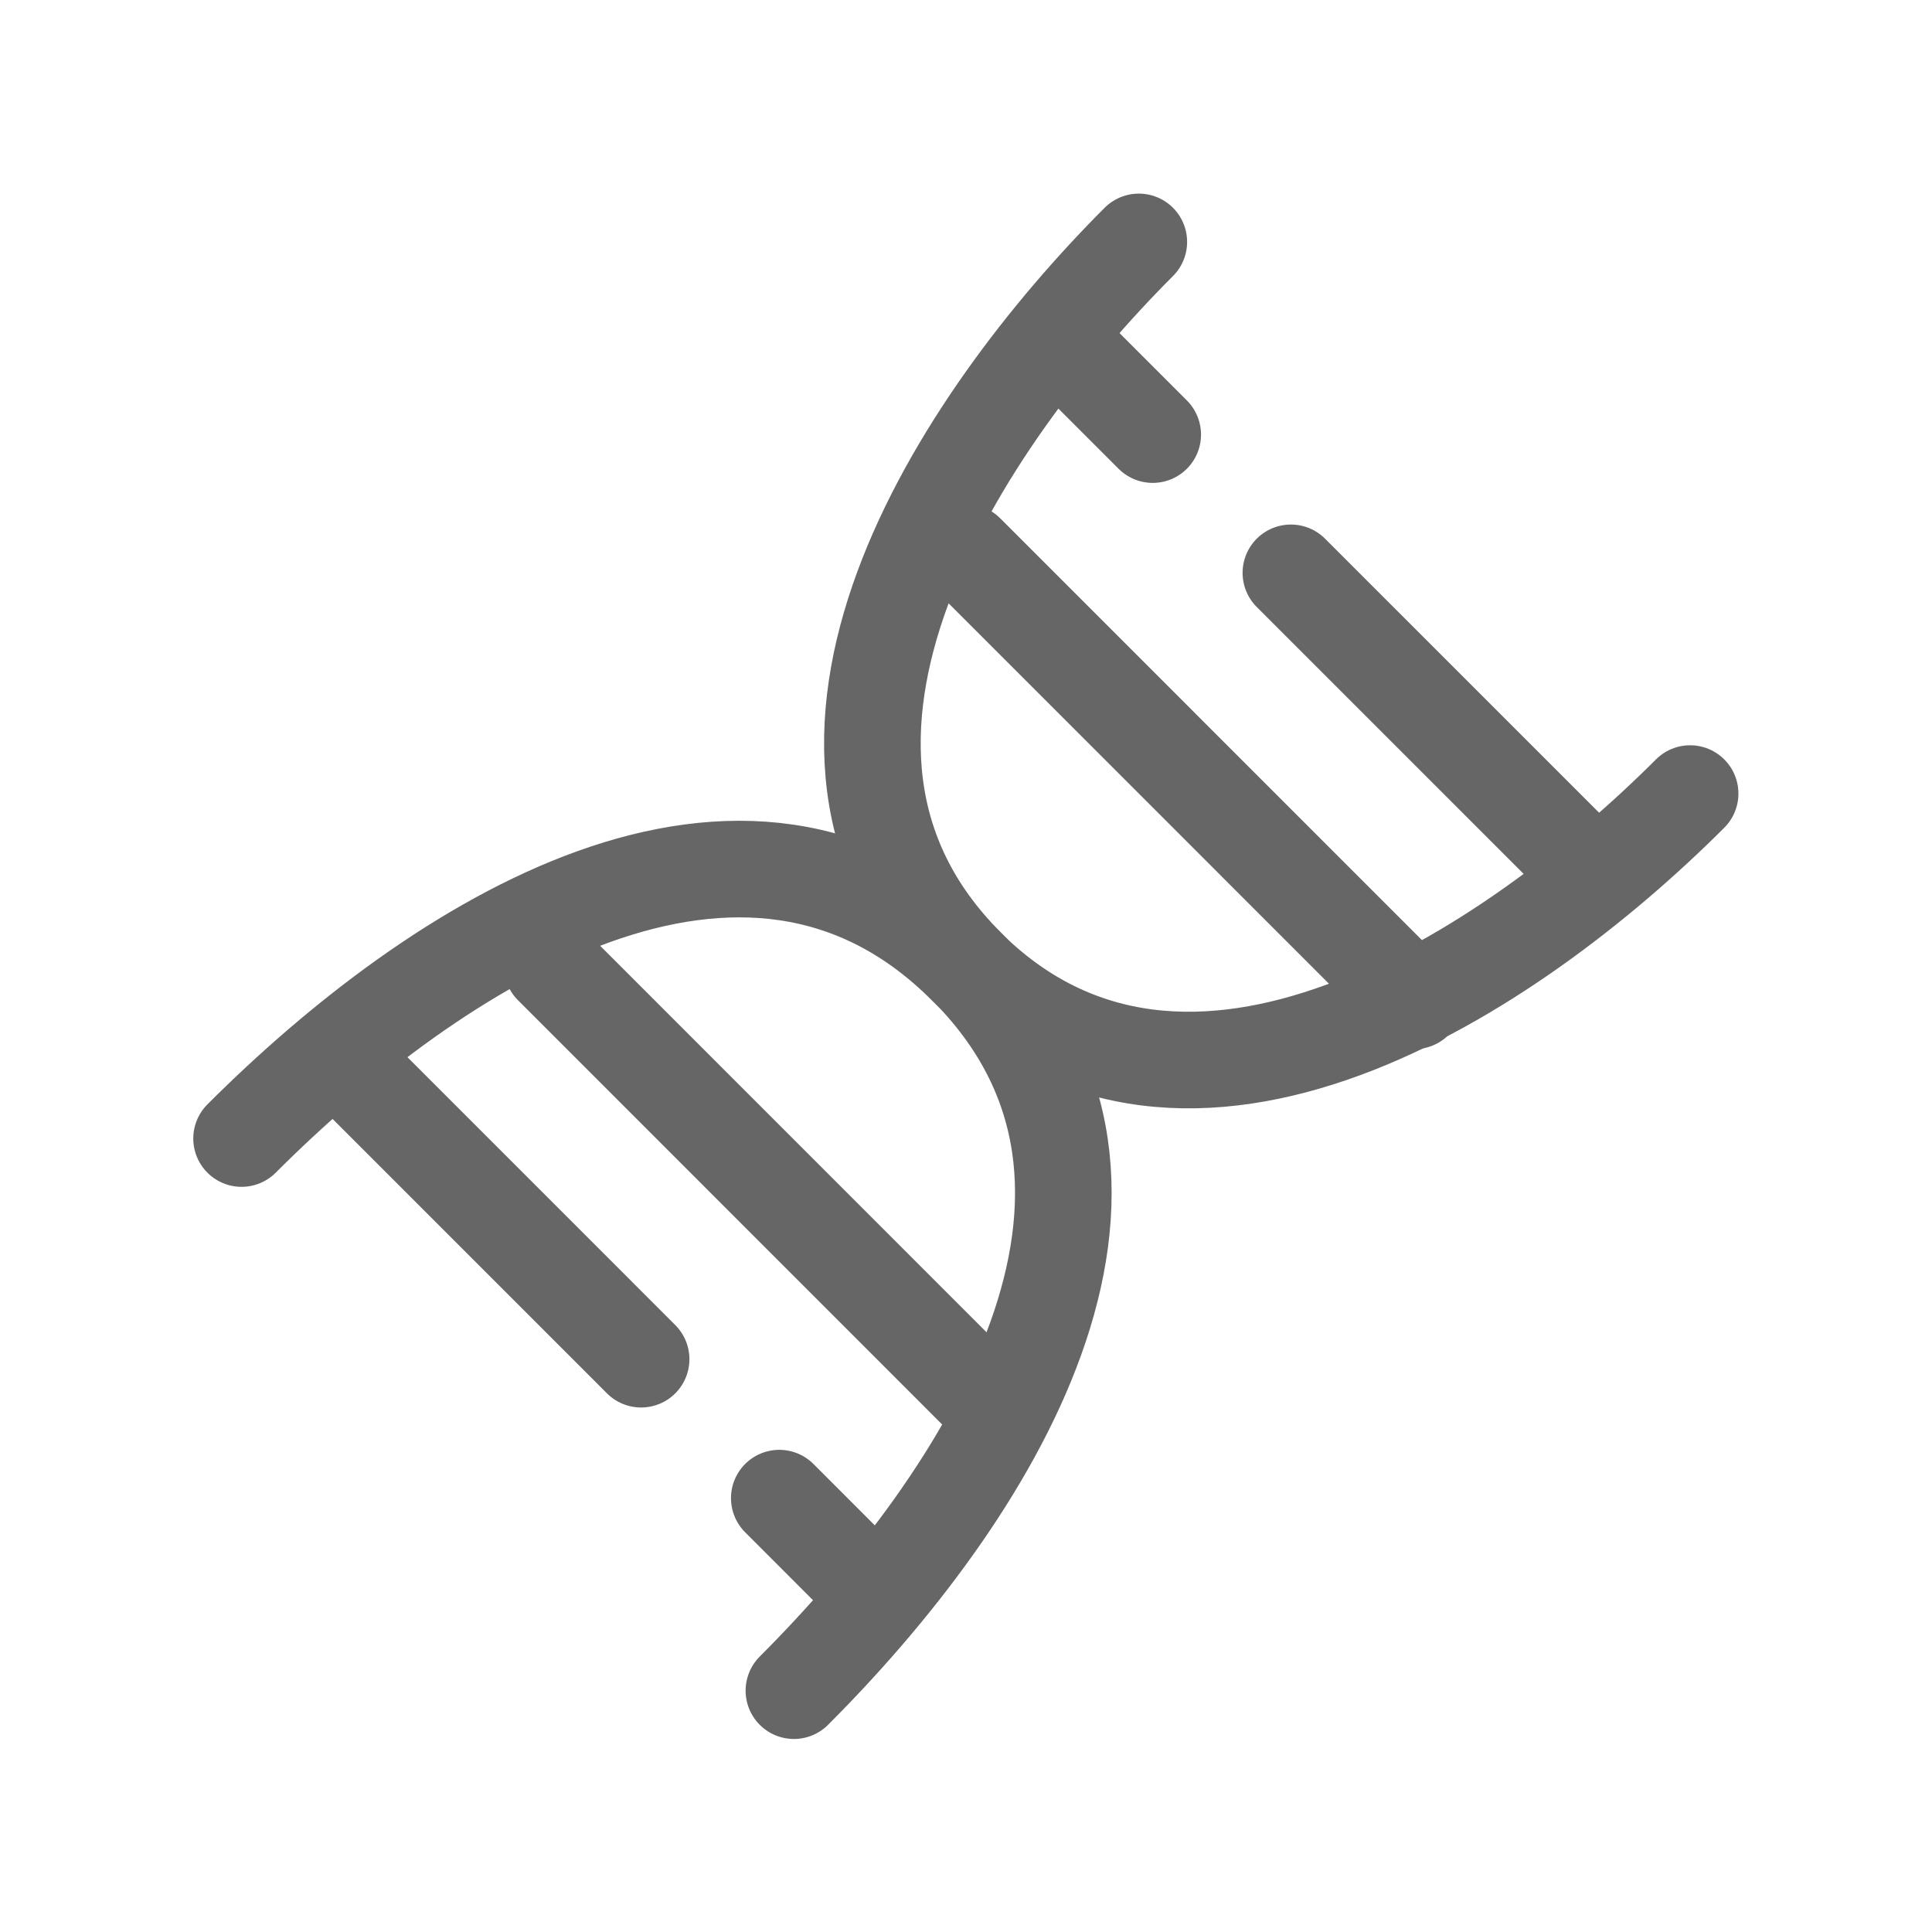 <svg width="56" height="56" viewBox="0 0 56 56" fill="none" xmlns="http://www.w3.org/2000/svg">
<path d="M33.009 7.012C27.811 12.211 21.613 21.609 28.011 28.008C34.409 34.407 28.645 43.372 23.012 49.005" stroke="#666666" stroke-width="2.8" stroke-linecap="round"/>
<path d="M48.989 23.002C43.791 28.201 34.394 34.4 27.996 28.001C21.598 21.602 12.635 27.367 7.002 33.001" stroke="#666666" stroke-width="2.8" stroke-linecap="round"/>
<path d="M31.413 10.598L33.412 12.597" stroke="#666666" stroke-width="2.8" stroke-linecap="round"/>
<path d="M24.587 45.424L22.588 43.424" stroke="#666666" stroke-width="2.8" stroke-linecap="round"/>
<path d="M37.417 16.604L45.415 24.602" stroke="#666666" stroke-width="2.8" stroke-linecap="round"/>
<path d="M18.583 39.397L10.585 31.398" stroke="#666666" stroke-width="2.8" stroke-linecap="round"/>
<path d="M28 16.012L40.996 29.01" stroke="#666666" stroke-width="2.8" stroke-linecap="round"/>
<path d="M16.002 28L28.997 40.998" stroke="#666666" stroke-width="2.8" stroke-linecap="round"/>
</svg>
